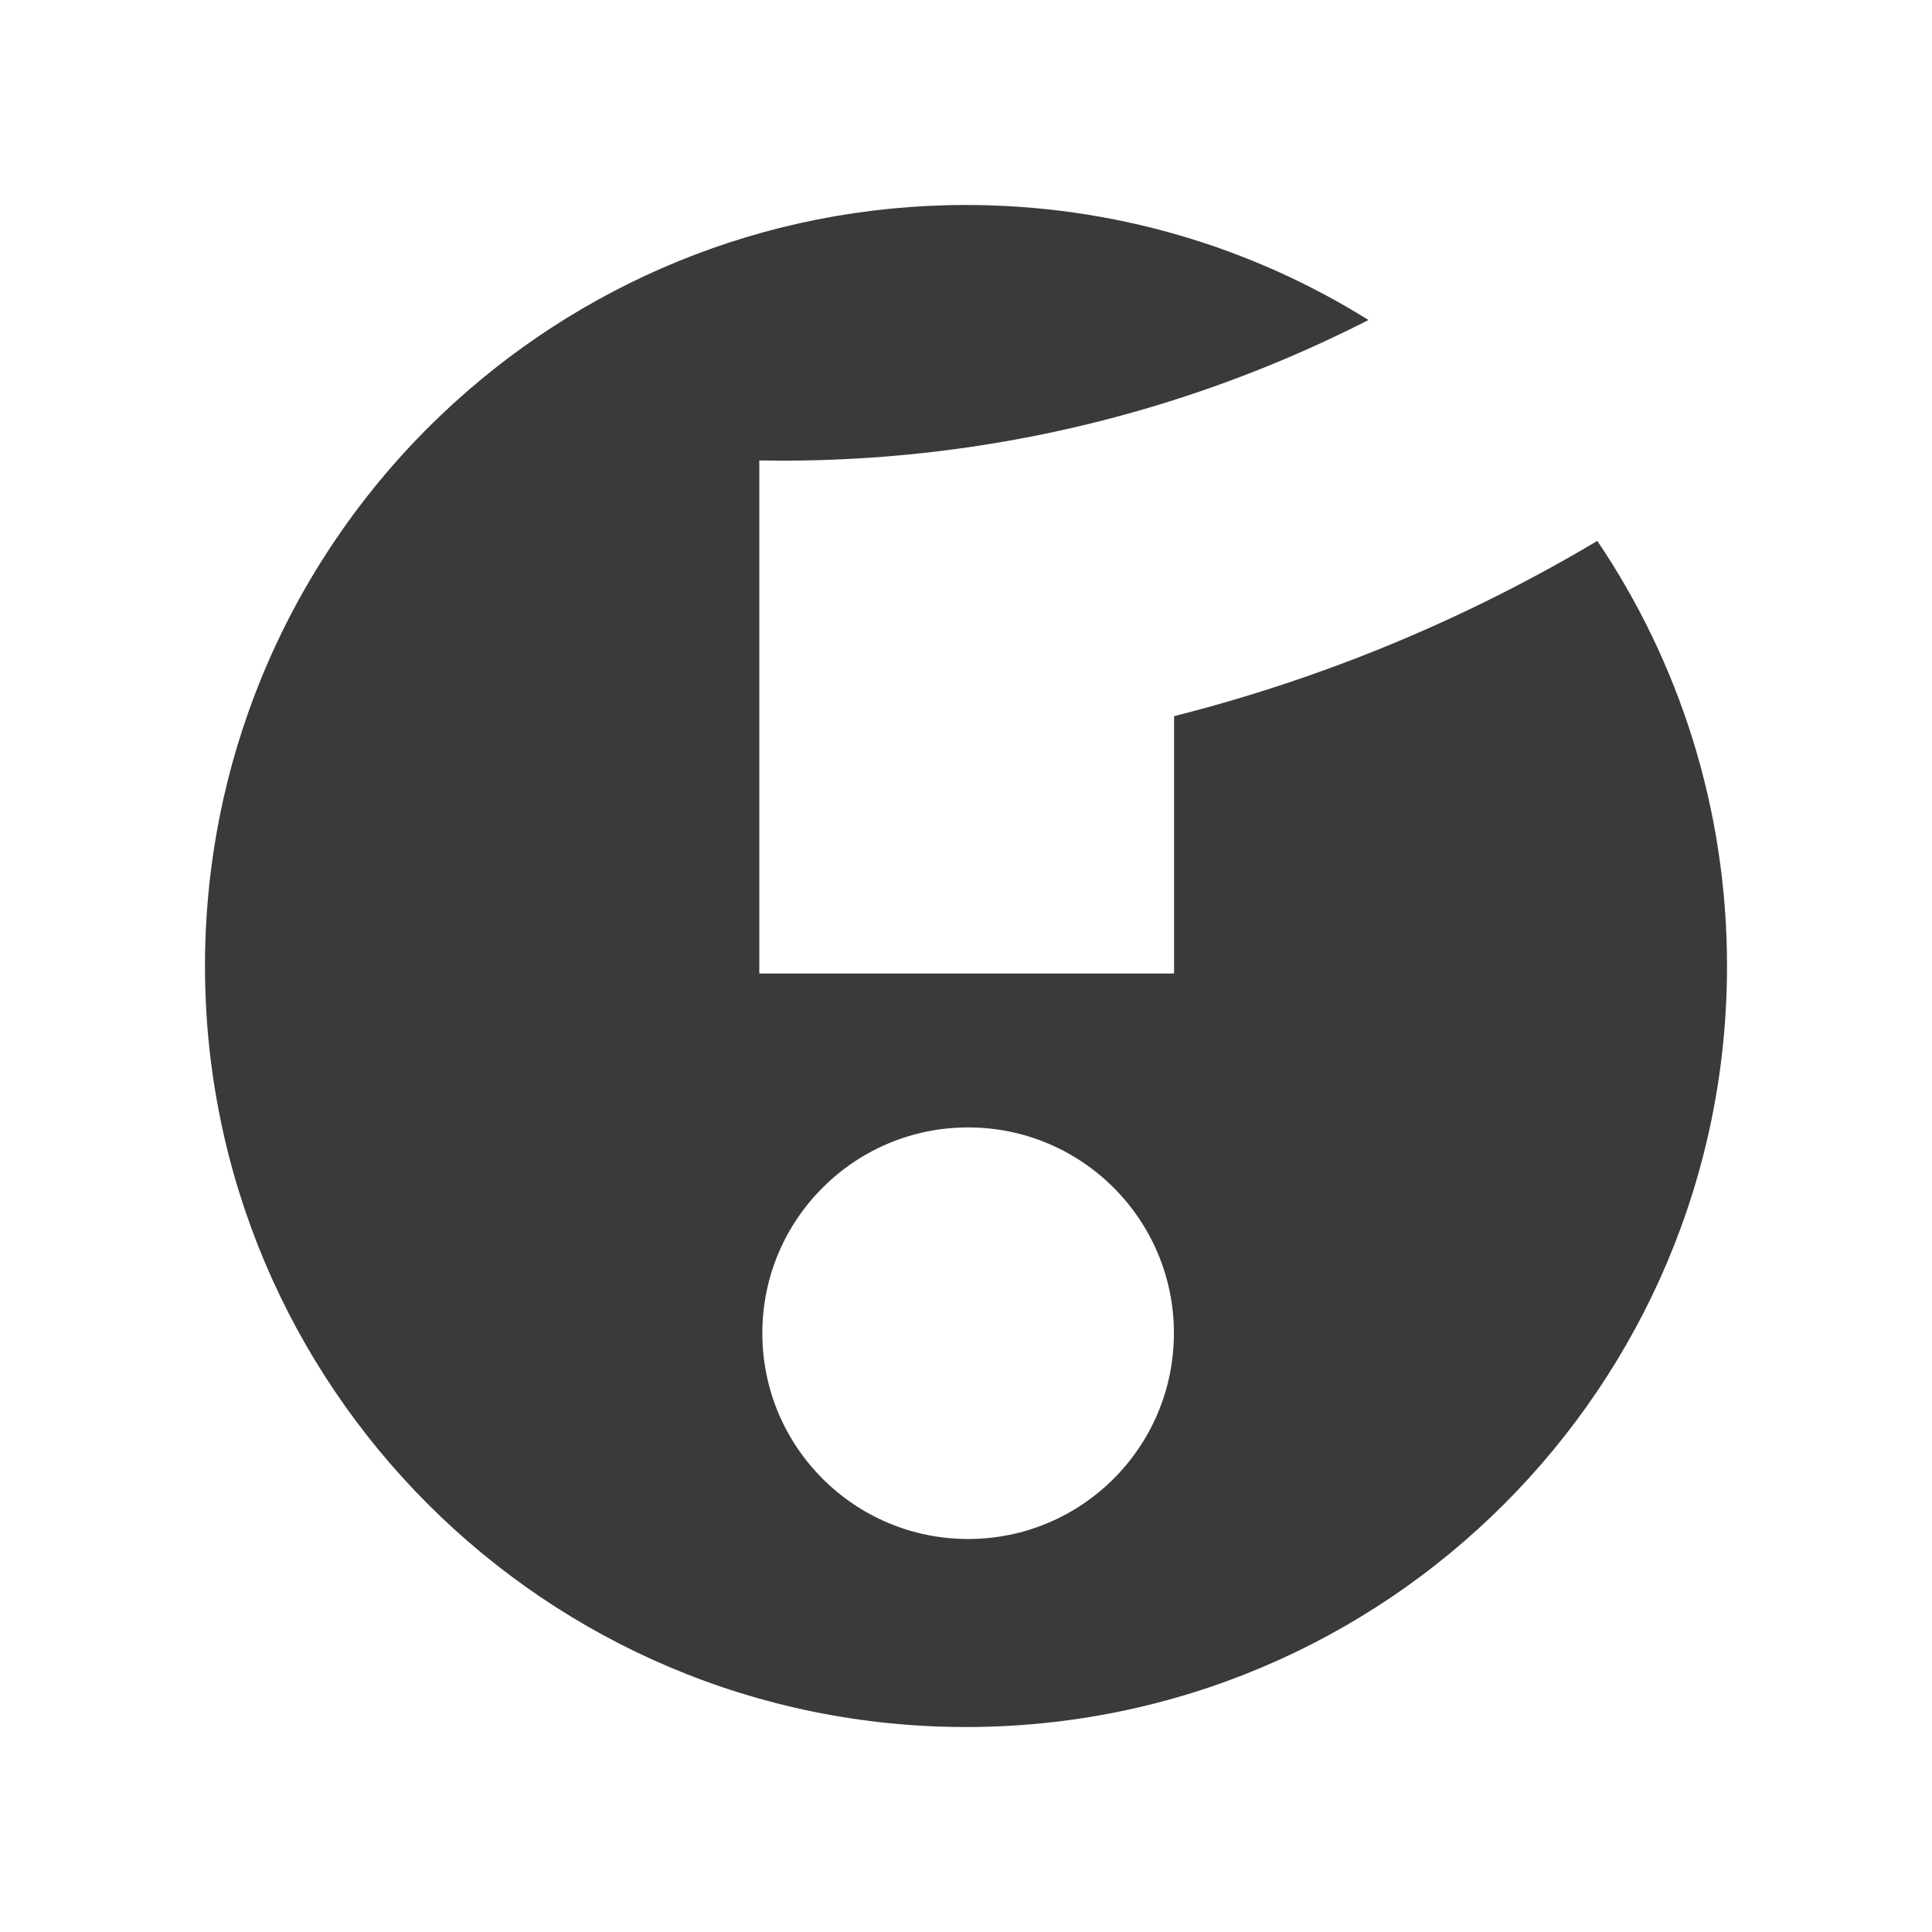 <?xml version="1.0" encoding="UTF-8"?> <svg xmlns="http://www.w3.org/2000/svg" id="Layer_1" viewBox="0 0 600 600"><rect width="600" height="600" style="fill:none; stroke-width:0px;"></rect><path d="m496.06,167.98c-40.45,24.09-84.62,42.59-131.44,54.43v79.92h-128.81v-159.33c2.31.04,4.62.06,6.94.06,42.49,0,83.44-6.6,121.87-18.85,20.92-6.66,41.1-14.99,60.37-24.83-36.26-22.64-79.1-35.72-124.99-35.72-63.24,0-120.68,24.83-163.09,65.29-23.9,22.79-43.03,50.55-55.74,81.61-11.29,27.59-17.51,57.79-17.51,89.44,0,130.52,105.81,236.34,236.34,236.34s236.34-105.82,236.34-236.34c0-48.9-14.85-94.33-40.28-132.02Zm-195.4,309.97c-35.3,0-63.91-28.61-63.91-63.91s28.61-63.91,63.91-63.91,63.91,28.61,63.91,63.91-28.61,63.91-63.91,63.91Z" style="fill:#3a3a3a; stroke-width:0px;"></path></svg> 